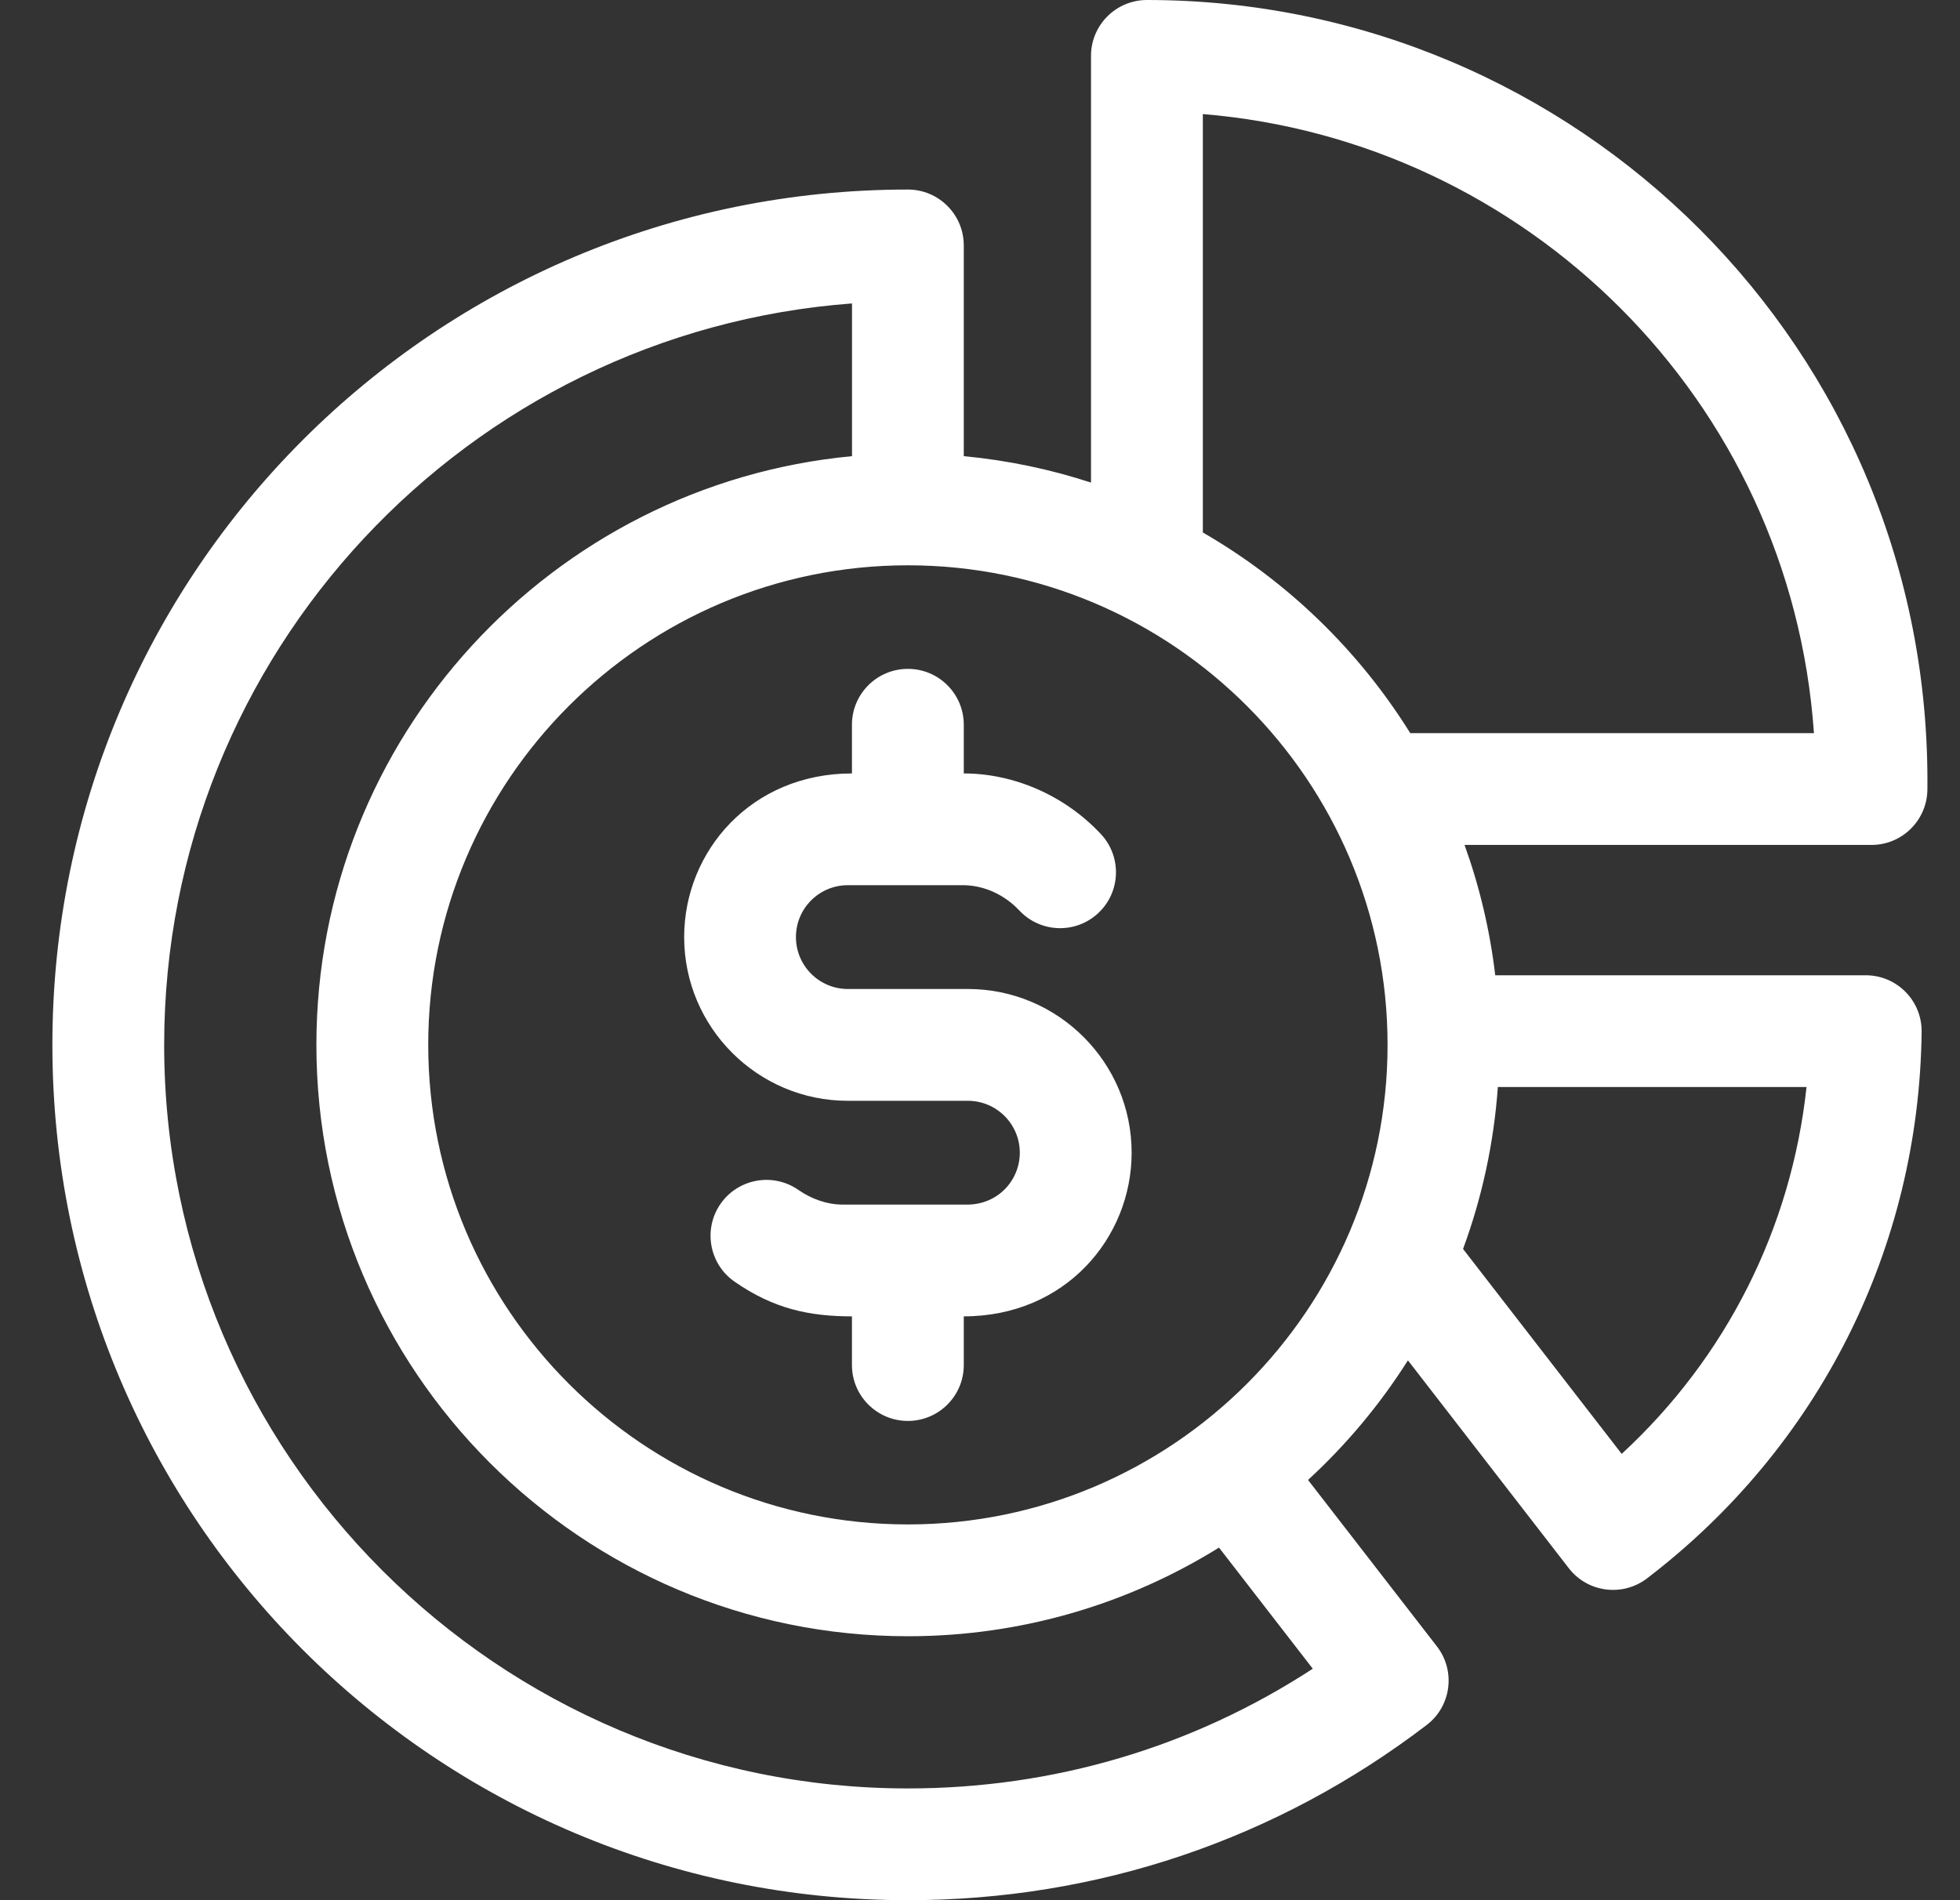 <svg width="33" height="32" viewBox="0 0 33 32" fill="none" xmlns="http://www.w3.org/2000/svg">
<rect x="0" y="0" width="33" height="32" fill="#333333" stroke="none"/>
<g clip-path="url(#clip0_154_546)">
<path d="M31.413 16.424H25.175C25.085 15.663 24.91 14.928 24.658 14.229H31.51C32.025 14.229 32.445 13.814 32.451 13.298C32.532 5.873 26.539 0 19.311 0C18.791 0 18.369 0.421 18.369 0.941V8.127C17.685 7.903 16.968 7.752 16.227 7.682V4.134C16.227 3.614 15.806 3.192 15.286 3.192C7.325 3.192 0.882 9.635 0.882 17.596C0.882 25.557 7.325 32 15.286 32C18.473 32 21.493 30.98 24.02 29.05C24.436 28.733 24.512 28.138 24.193 27.726L22.023 24.923C22.668 24.33 23.234 23.653 23.705 22.909L26.414 26.41C26.731 26.819 27.318 26.895 27.73 26.581C30.626 24.369 32.312 21.014 32.354 17.376C32.36 16.852 31.937 16.424 31.413 16.424ZM20.252 1.921C25.674 2.366 30.149 6.716 30.541 12.346H23.744C22.877 10.953 21.675 9.789 20.252 8.967V1.921ZM22.103 28.102C20.076 29.424 17.738 30.118 15.286 30.118C8.382 30.118 2.764 24.501 2.764 17.596C2.764 11.008 7.878 5.592 14.345 5.11V7.682C9.293 8.158 5.327 12.422 5.327 17.596C5.327 23.087 9.795 27.555 15.286 27.555C17.206 27.555 19.002 27.008 20.524 26.062L22.103 28.102ZM15.286 25.672C10.832 25.672 7.21 22.049 7.21 17.596C7.21 13.143 10.832 9.52 15.286 9.52C19.739 9.52 23.362 13.143 23.362 17.596C23.362 22.049 19.739 25.672 15.286 25.672ZM27.304 24.484L24.633 21.033C24.95 20.173 25.151 19.258 25.219 18.306H30.416C30.161 20.681 29.064 22.861 27.304 24.484Z" fill="white"/>
<path d="M16.296 16.655H14.275C13.793 16.655 13.401 16.263 13.401 15.781C13.401 15.298 13.792 14.907 14.275 14.907C14.279 14.907 14.284 14.907 14.288 14.907H16.224C16.57 14.911 16.911 15.066 17.162 15.333C17.517 15.712 18.113 15.732 18.492 15.376C18.871 15.021 18.89 14.425 18.535 14.046C17.906 13.374 17.044 13.025 16.227 13.025V12.205C16.227 11.685 15.805 11.264 15.286 11.264C14.766 11.264 14.344 11.685 14.344 12.205V13.025C12.648 13.025 11.519 14.336 11.519 15.781C11.519 17.301 12.755 18.538 14.275 18.538H16.296C16.778 18.538 17.17 18.93 17.17 19.412C17.17 19.876 16.803 20.286 16.283 20.286H14.171C13.927 20.283 13.668 20.195 13.441 20.038C13.014 19.741 12.427 19.848 12.131 20.274C11.835 20.701 11.941 21.288 12.368 21.584C13.028 22.043 13.632 22.168 14.344 22.168V22.988C14.344 23.508 14.766 23.929 15.286 23.929C15.805 23.929 16.227 23.508 16.227 22.988V22.168C17.937 22.168 19.053 20.844 19.053 19.412C19.053 17.892 17.816 16.655 16.296 16.655Z" fill="white"/>
</g>
<defs>
<clipPath id="clip0_154_546">
<rect width="32" height="32" fill="white" transform="translate(0.667)"/>
</clipPath>
</defs>
</svg>
